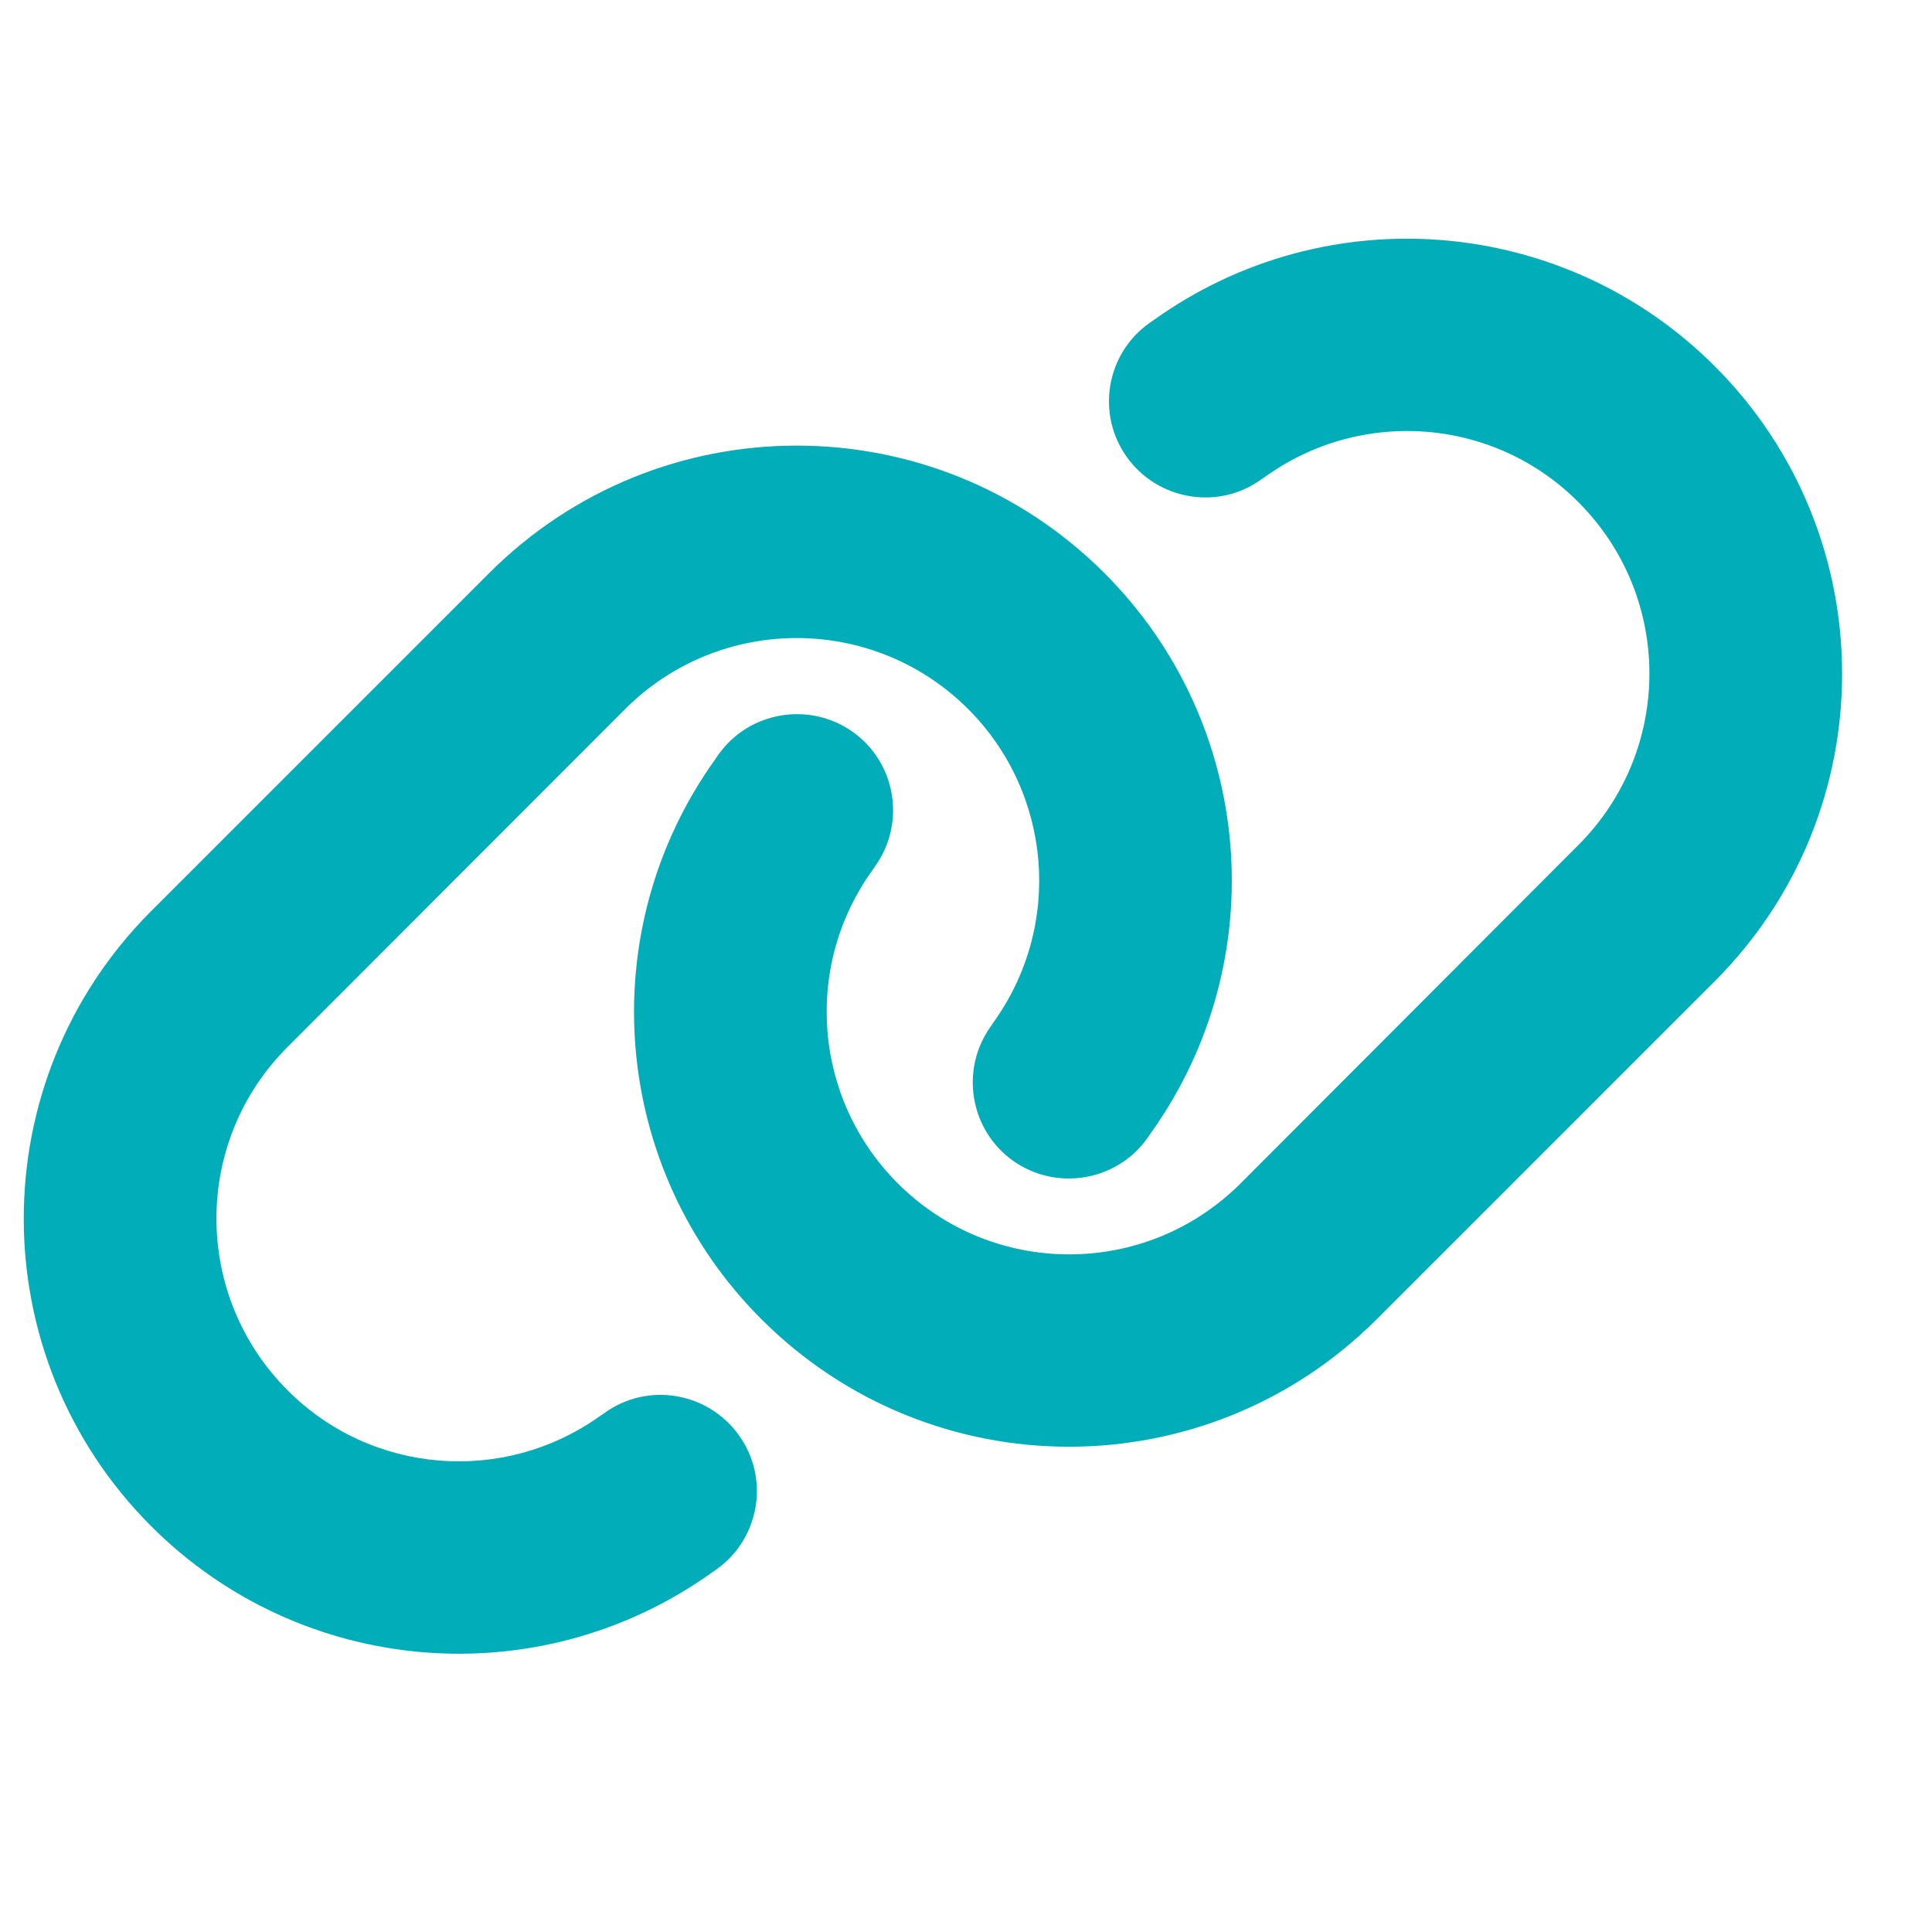 <svg width="17" height="17" viewBox="0 0 17 17" fill="none" xmlns="http://www.w3.org/2000/svg">
<path d="M15.087 8.635C16.583 7.14 16.583 4.717 15.087 3.221C13.763 1.898 11.677 1.726 10.155 2.814L10.113 2.843C9.731 3.115 9.644 3.645 9.917 4.024C10.189 4.402 10.719 4.492 11.097 4.219L11.14 4.19C11.99 3.584 13.152 3.679 13.888 4.418C14.722 5.252 14.722 6.602 13.888 7.436L10.917 10.412C10.083 11.246 8.733 11.246 7.899 10.412C7.161 9.673 7.065 8.511 7.672 7.664L7.701 7.621C7.973 7.24 7.883 6.711 7.505 6.441C7.126 6.171 6.594 6.258 6.324 6.637L6.295 6.679C5.204 8.199 5.376 10.285 6.7 11.608C8.196 13.104 10.618 13.104 12.114 11.608L15.087 8.635ZM1.331 8.016C-0.165 9.512 -0.165 11.934 1.331 13.43C2.655 14.754 4.741 14.926 6.263 13.838L6.305 13.809C6.687 13.536 6.774 13.006 6.501 12.628C6.229 12.249 5.699 12.159 5.321 12.432L5.278 12.461C4.428 13.067 3.266 12.972 2.53 12.233C1.696 11.397 1.696 10.046 2.53 9.213L5.501 6.239C6.335 5.406 7.685 5.406 8.519 6.239C9.257 6.978 9.353 8.14 8.746 8.99L8.717 9.033C8.445 9.414 8.535 9.943 8.913 10.213C9.292 10.483 9.824 10.396 10.094 10.017L10.123 9.975C11.214 8.453 11.042 6.367 9.718 5.043C8.222 3.547 5.8 3.547 4.304 5.043L1.331 8.016Z" fill="#00ADB8"/>
</svg>
